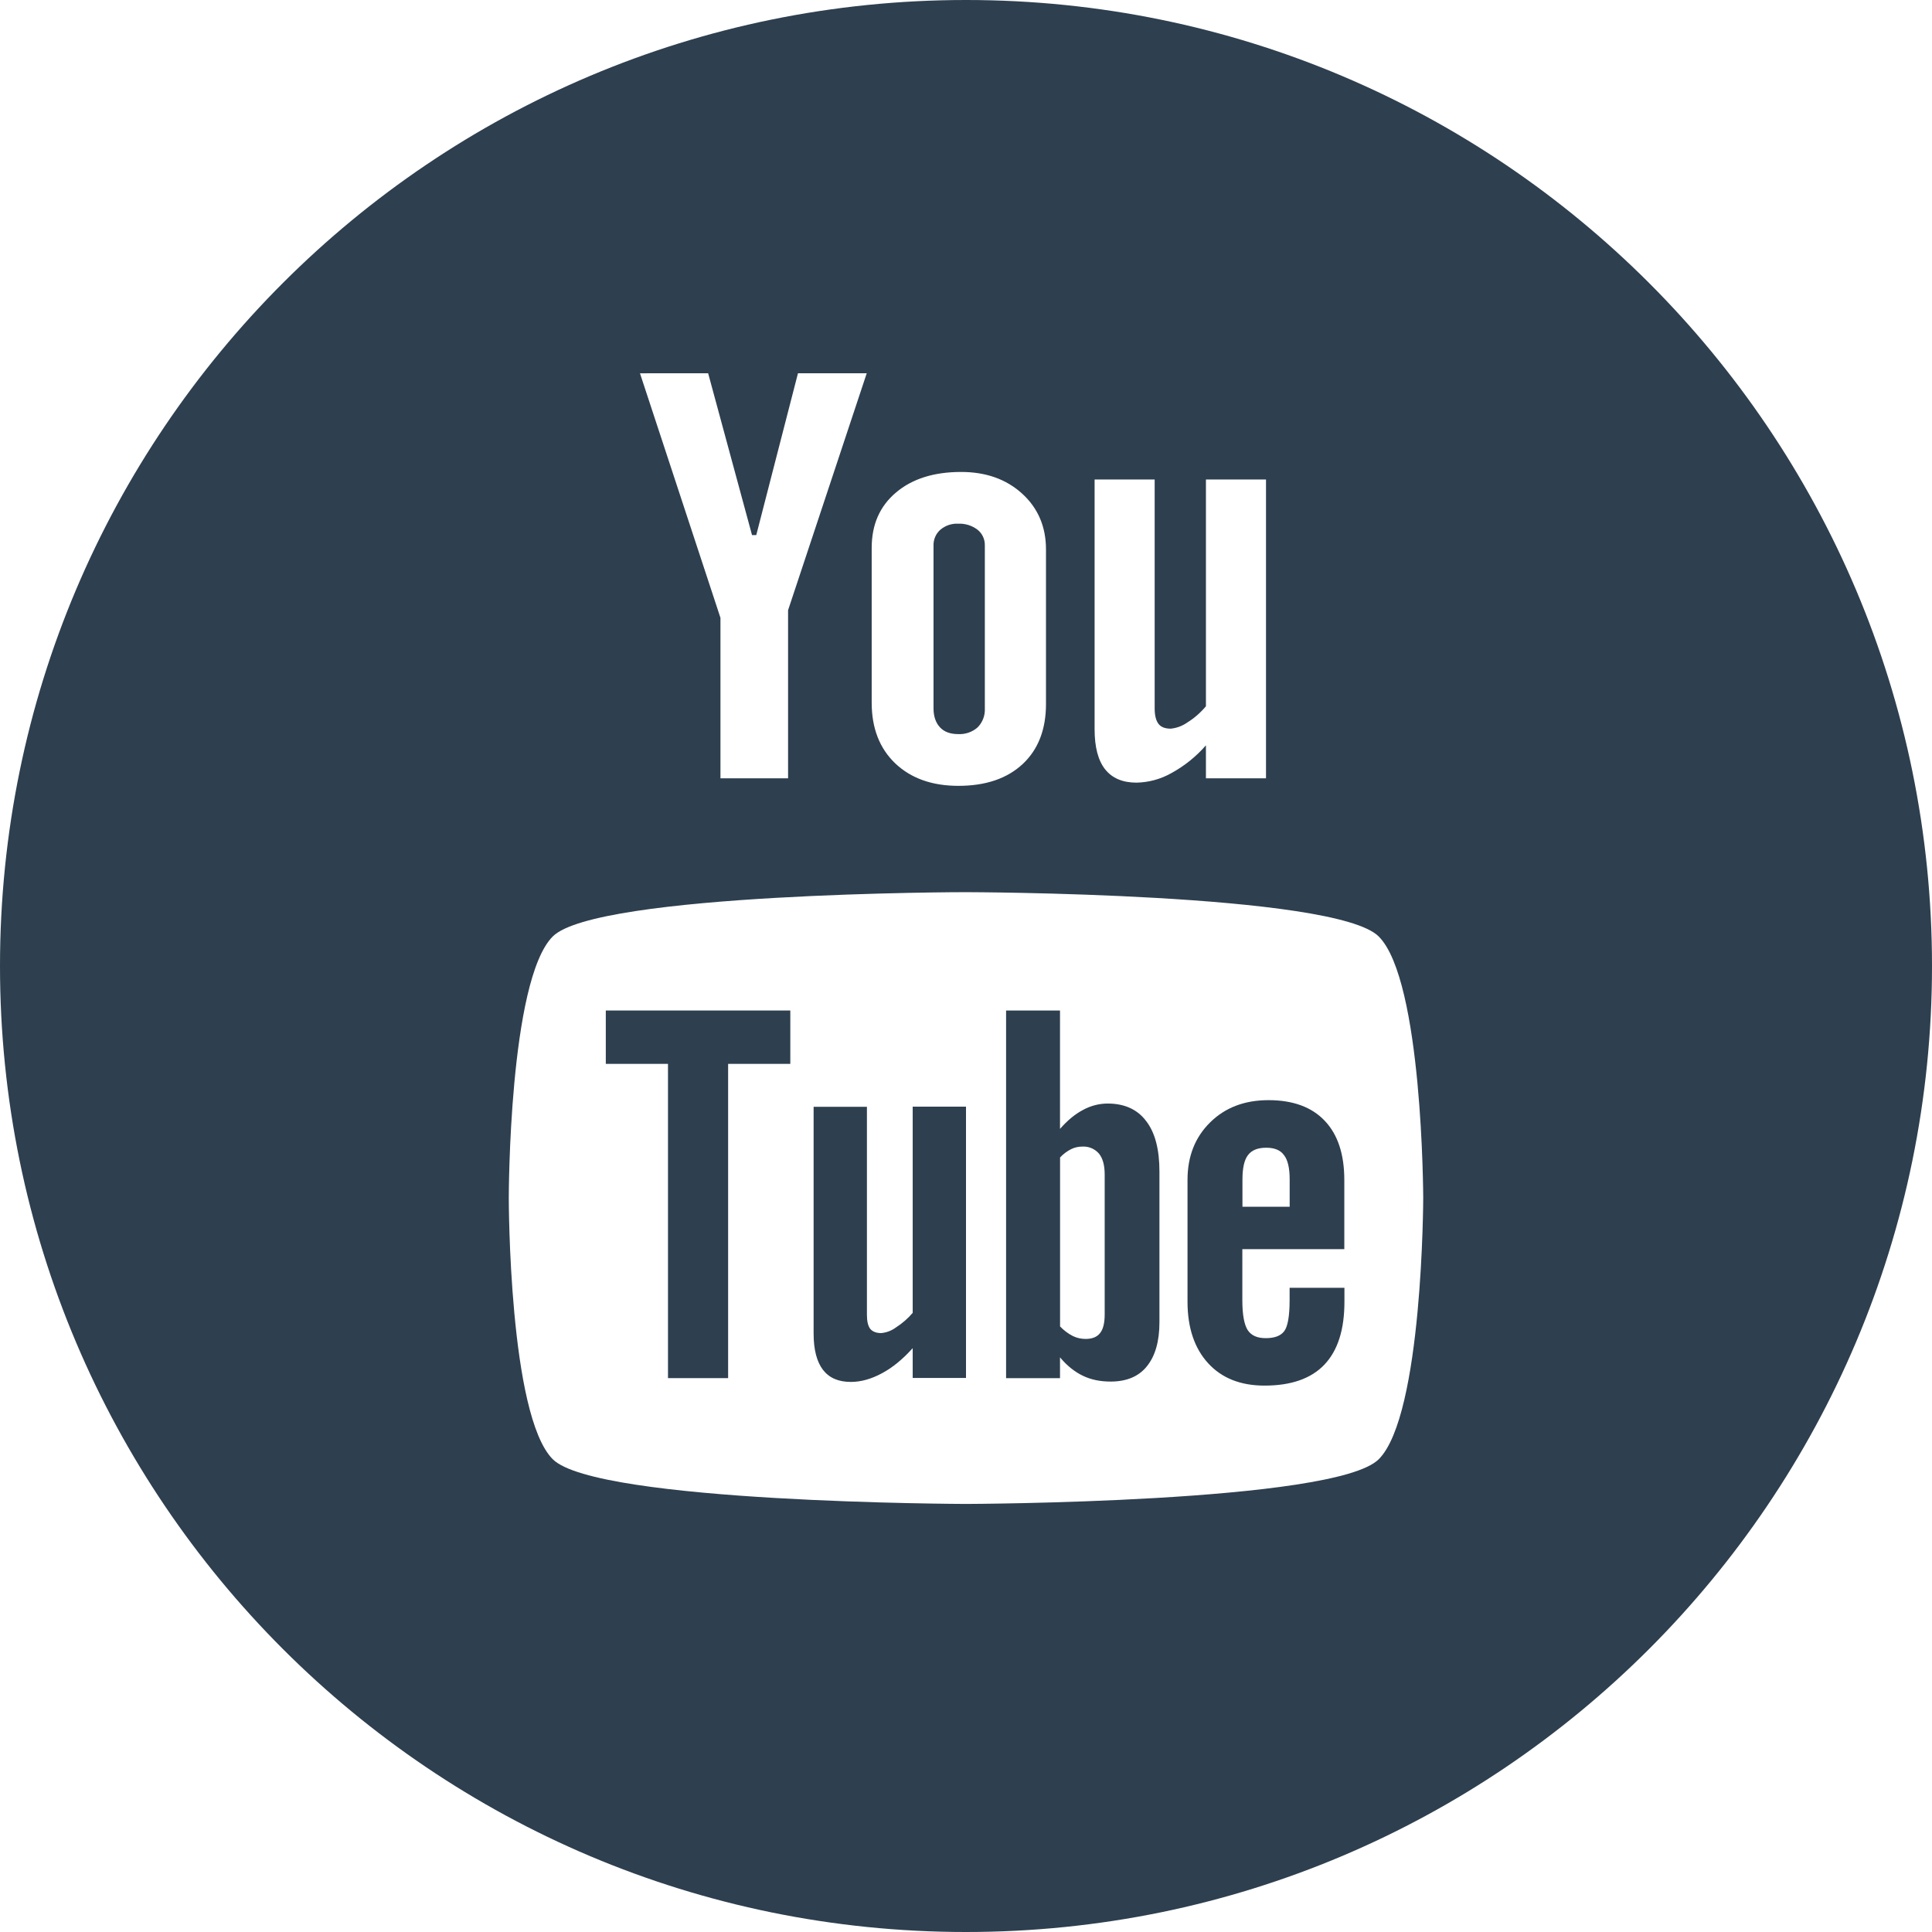 <svg height="32" viewBox="0 0 32 32" width="32" xmlns="http://www.w3.org/2000/svg"><g fill="#2e3f4f"><path d="m10.034 17.621h1.03v5.205h.996v-5.205h1.03v-.884h-3.056z"/><path d="m15.117 21.745c-.079.093-.172.174-.275.24-.072.054-.158.087-.247.095-.082 0-.143-.024-.182-.071-.036-.048-.054-.124-.054-.231v-3.446h-.883v3.756c0 .268.053.467.155.601.105.135.257.2.462.2.165 0 .336-.047.514-.143.177-.094.346-.234.51-.416v.493h.883v-4.493h-.883zm3.227-3.467c-.143.001-.283.038-.408.107-.133.07-.258.175-.379.313v-1.961h-.893v6.09h.893v-.345c.115.138.242.239.377.304.135.066.288.097.462.097.262 0 .464-.083.6-.253.138-.17.208-.413.208-.731v-2.493c0-.368-.072-.648-.222-.84-.145-.192-.358-.288-.638-.288zm-.047 3.495c0 .145-.027.247-.078.309-.051.064-.13.095-.238.095-.074 0-.147-.016-.213-.049-.078-.04-.149-.094-.21-.158v-2.799c.052-.056.114-.102.182-.137.058-.029.122-.043.187-.043.105-.006.207.037.276.117.063.078.094.194.094.345zm-2.425-9.614c.117.006.233-.034.321-.112.082-.083.125-.197.119-.313v-2.698c.003-.102-.042-.2-.122-.263-.091-.069-.204-.104-.318-.099-.108-.006-.213.03-.296.099-.075.066-.117.163-.114.263v2.696c0 .135.037.239.107.315.07.075.17.112.303.112z"/><path d="m16 0c-8.836 0-16 7.163-16 16s7.164 16 16 16 16-7.164 16-16-7.164-16-16-16zm2.132 7.942h.993v3.794c0 .117.023.202.064.254.04.053.109.079.202.079.1-.01.195-.046.277-.104.111-.069.214-.158.306-.267v-3.756h.995v4.949h-.995v-.546c-.162.186-.356.342-.572.46-.177.1-.375.154-.578.158-.231 0-.403-.074-.52-.221-.116-.147-.174-.368-.174-.664v-4.136zm-3.694 1.132c0-.384.133-.689.402-.916.267-.227.628-.341 1.079-.341.411 0 .749.12 1.012.36.262.239.394.548.394.925v2.557c0 .423-.129.755-.386.996-.26.241-.613.361-1.066.361-.434 0-.783-.124-1.045-.372-.26-.249-.39-.584-.39-1.004zm-2.709-2.892.727 2.681h.07l.691-2.681h1.139l-1.303 3.925v2.784h-1.12v-2.658l-1.333-4.05c-.001-.001 1.129-.001 1.129-.001zm11.107 17.988c-.726.724-6.839.74-6.839.74s-6.114-.015-6.841-.74c-.728-.727-.729-4.303-.729-4.33 0-.021.002-3.604.729-4.33.728-.725 6.841-.734 6.841-.733 0 0 6.114.009 6.839.734.728.727.737 4.309.737 4.33 0-.001-.006 3.6-.737 4.329z"/><path d="m21.011 18.222c-.396 0-.718.122-.967.368-.25.246-.375.563-.375.953v2.017c0 .434.116.773.342 1.02.227.248.54.37.934.37.44 0 .771-.116.991-.347.223-.235.332-.581.332-1.043v-.23h-.908v.205c0 .265-.031.436-.089.513-.058.078-.16.116-.307.116-.142 0-.24-.044-.3-.136-.057-.092-.087-.256-.087-.493v-.845h1.689v-1.146c0-.426-.108-.753-.324-.98-.215-.228-.527-.342-.931-.342zm.349 1.766h-.781v-.453c0-.188.03-.323.091-.402.062-.084.163-.123.304-.123.134 0 .234.039.293.123.063.079.094.214.094.402v.453z"/></g></svg>
